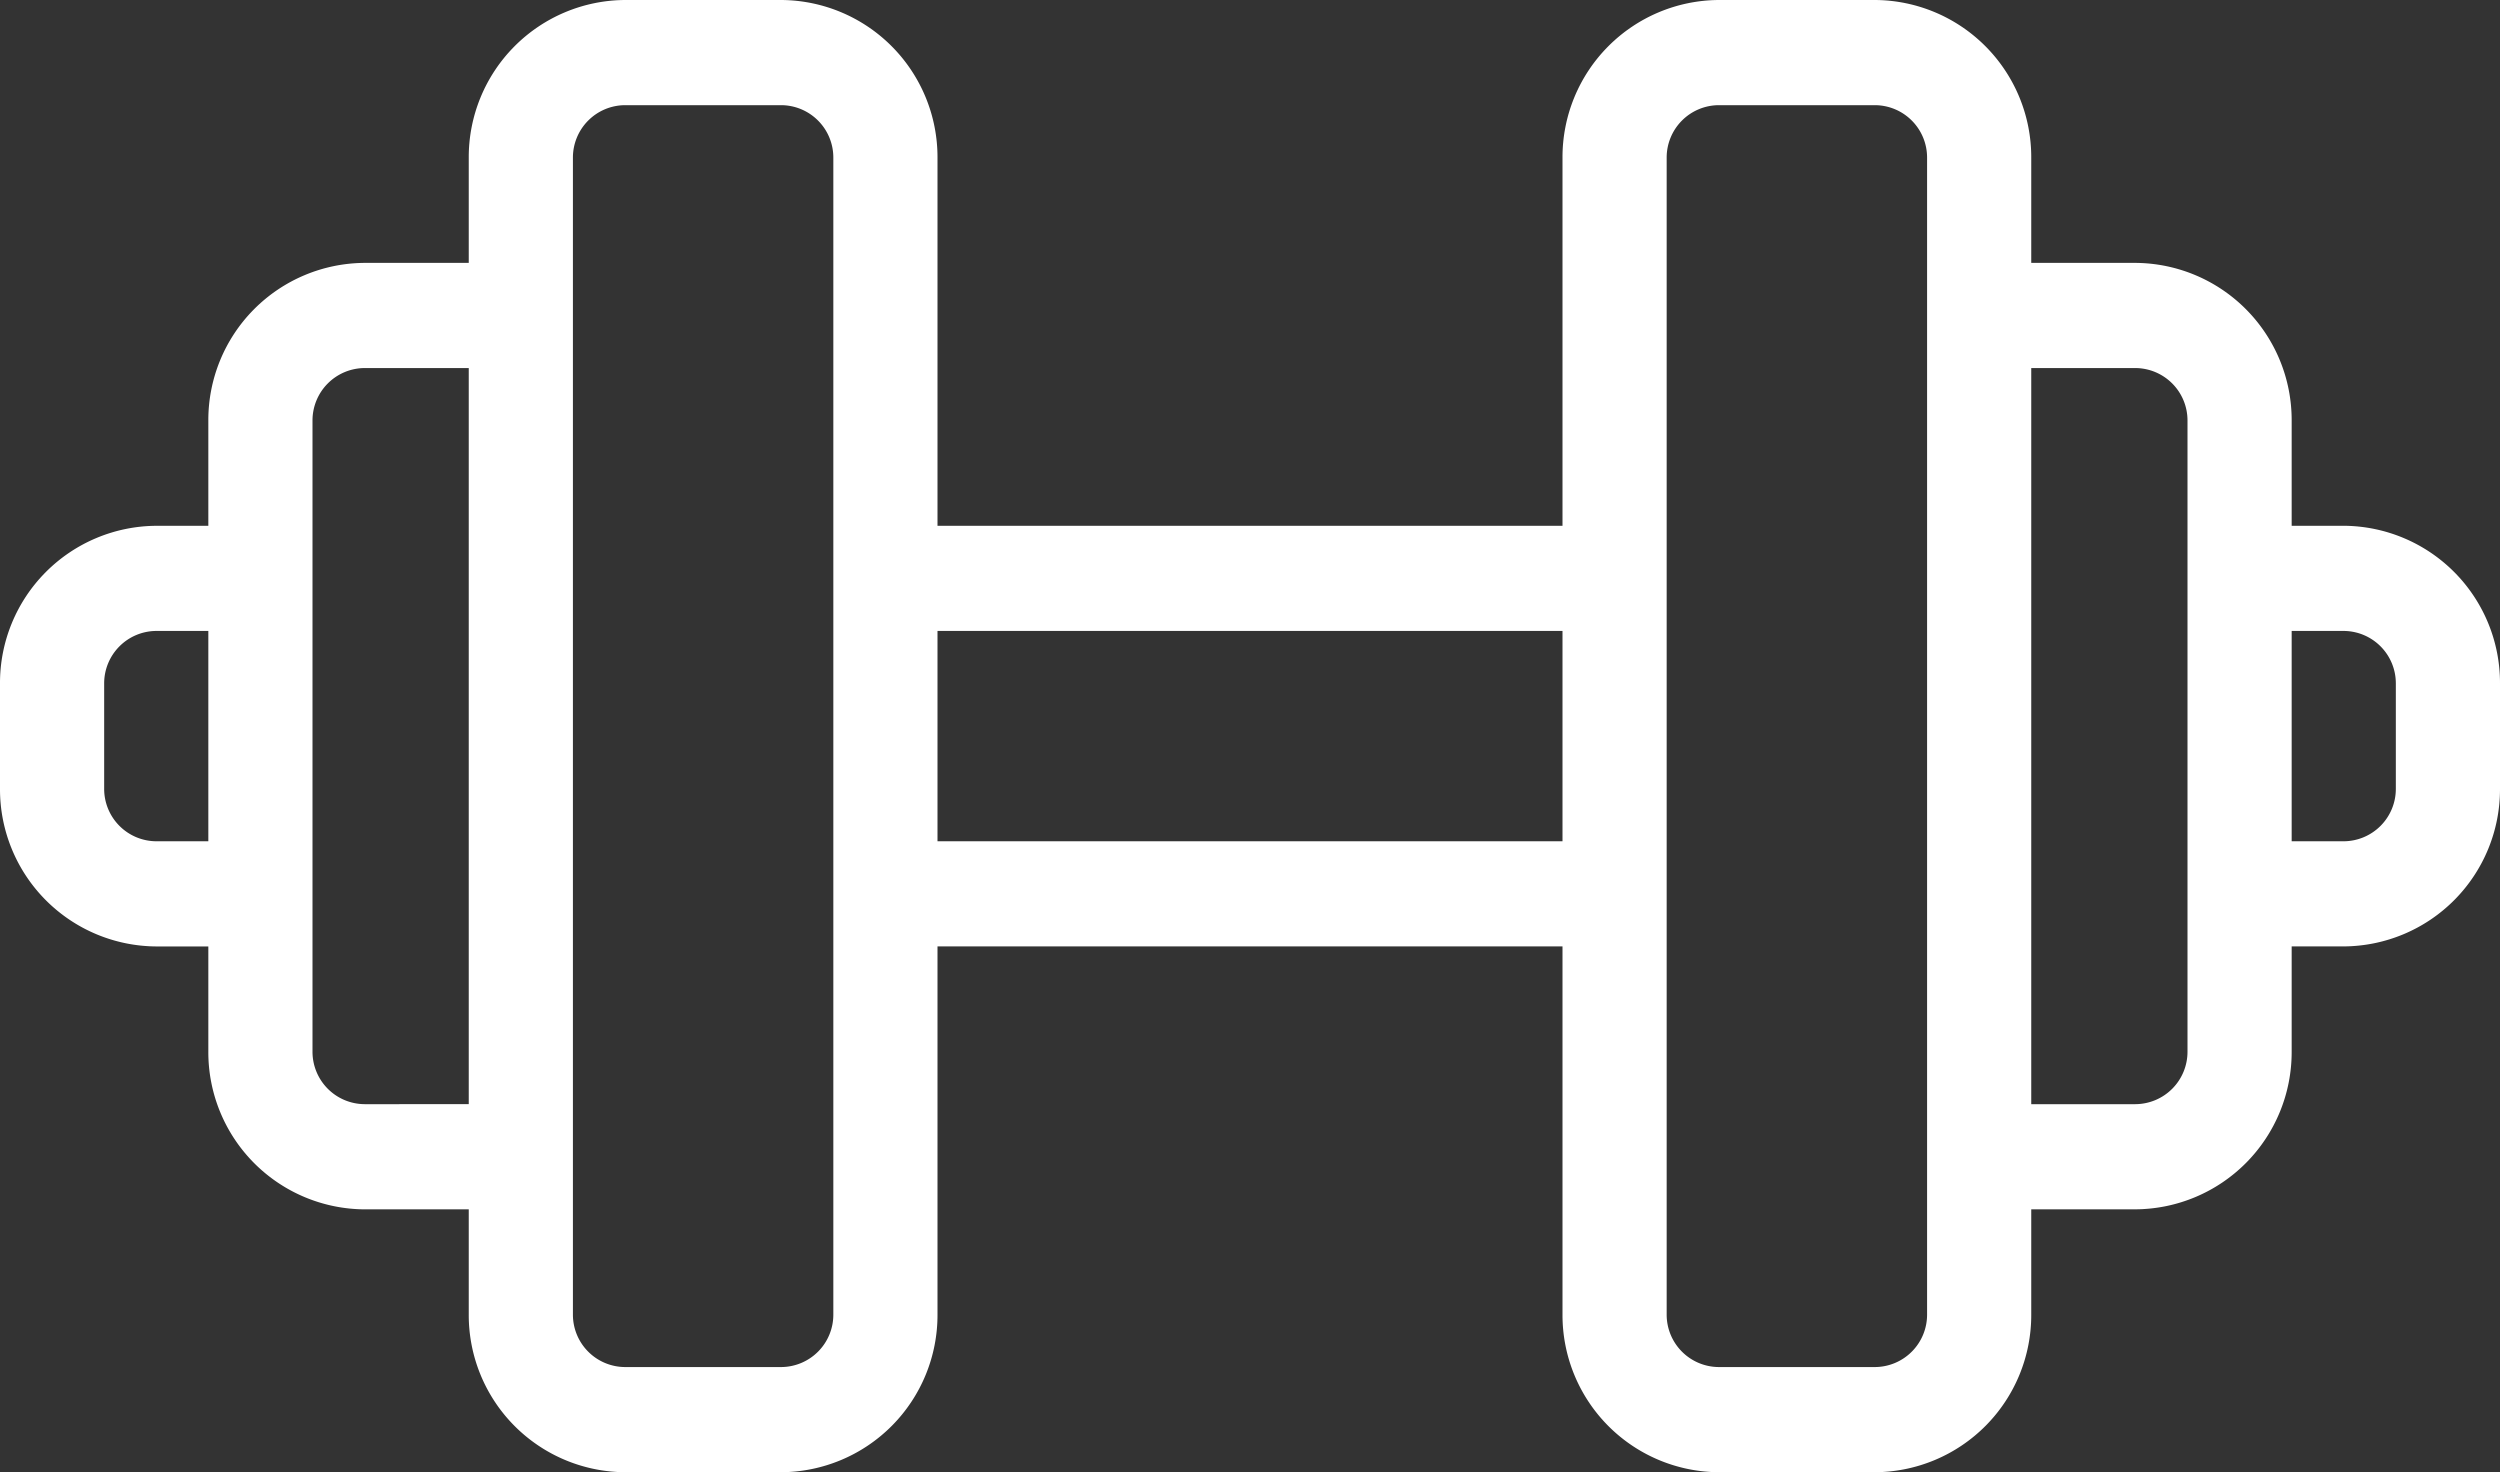 <?xml version="1.0" encoding="UTF-8"?>
<svg xmlns="http://www.w3.org/2000/svg" xmlns:xlink="http://www.w3.org/1999/xlink" id="Strength_Icon" width="90" height="53" viewBox="0 0 90 53">
  <rect x="0" y="0" width="90" height="53" fill="#333333" stroke="none"/>
  <defs>
    <clipPath id="clip-path">
      <rect id="Rectangle_8" data-name="Rectangle 8" width="90" height="53" fill="#fff"></rect>
    </clipPath>
  </defs>
  <g id="Group_12" data-name="Group 12">
    <g id="Group_11" data-name="Group 11" clip-path="url(#clip-path)">
      <path id="Path_46" data-name="Path 46" d="M84.375,18.929H82.5V15.143a5.658,5.658,0,0,0-5.625-5.679h-3.75V5.679A5.658,5.658,0,0,0,67.5,0H61.875A5.658,5.658,0,0,0,56.25,5.679v13.25H33.75V5.679A5.658,5.658,0,0,0,28.125,0H22.5a5.658,5.658,0,0,0-5.625,5.679V9.464h-3.75A5.658,5.658,0,0,0,7.5,15.143v3.786H5.625A5.658,5.658,0,0,0,0,24.607v3.786a5.658,5.658,0,0,0,5.625,5.679H7.5v3.786a5.658,5.658,0,0,0,5.625,5.679h3.75v3.786A5.658,5.658,0,0,0,22.5,53h5.625a5.658,5.658,0,0,0,5.625-5.679V34.071h22.5v13.25A5.658,5.658,0,0,0,61.875,53H67.5a5.658,5.658,0,0,0,5.625-5.679V43.536h3.75A5.658,5.658,0,0,0,82.5,37.857V34.071h1.875A5.658,5.658,0,0,0,90,28.393V24.607a5.658,5.658,0,0,0-5.625-5.679M5.625,30.286A1.886,1.886,0,0,1,3.75,28.393V24.607a1.886,1.886,0,0,1,1.875-1.893H7.5v7.571Zm7.5,9.464a1.886,1.886,0,0,1-1.875-1.893V15.143a1.886,1.886,0,0,1,1.875-1.893h3.75v26.5ZM30,47.321a1.886,1.886,0,0,1-1.875,1.893H22.5a1.886,1.886,0,0,1-1.875-1.893V5.679A1.886,1.886,0,0,1,22.5,3.786h5.625A1.886,1.886,0,0,1,30,5.679Zm3.75-24.607h22.5v7.571H33.75ZM69.375,47.321A1.886,1.886,0,0,1,67.5,49.214H61.875A1.886,1.886,0,0,1,60,47.321V5.679a1.886,1.886,0,0,1,1.875-1.893H67.5a1.886,1.886,0,0,1,1.875,1.893Zm9.375-9.464a1.886,1.886,0,0,1-1.875,1.893h-3.75V13.25h3.75a1.886,1.886,0,0,1,1.875,1.893Zm7.5-9.464a1.886,1.886,0,0,1-1.875,1.893H82.5V22.714h1.875a1.886,1.886,0,0,1,1.875,1.893Z" fill="#fff"></path>
    </g>
  </g>
</svg>
